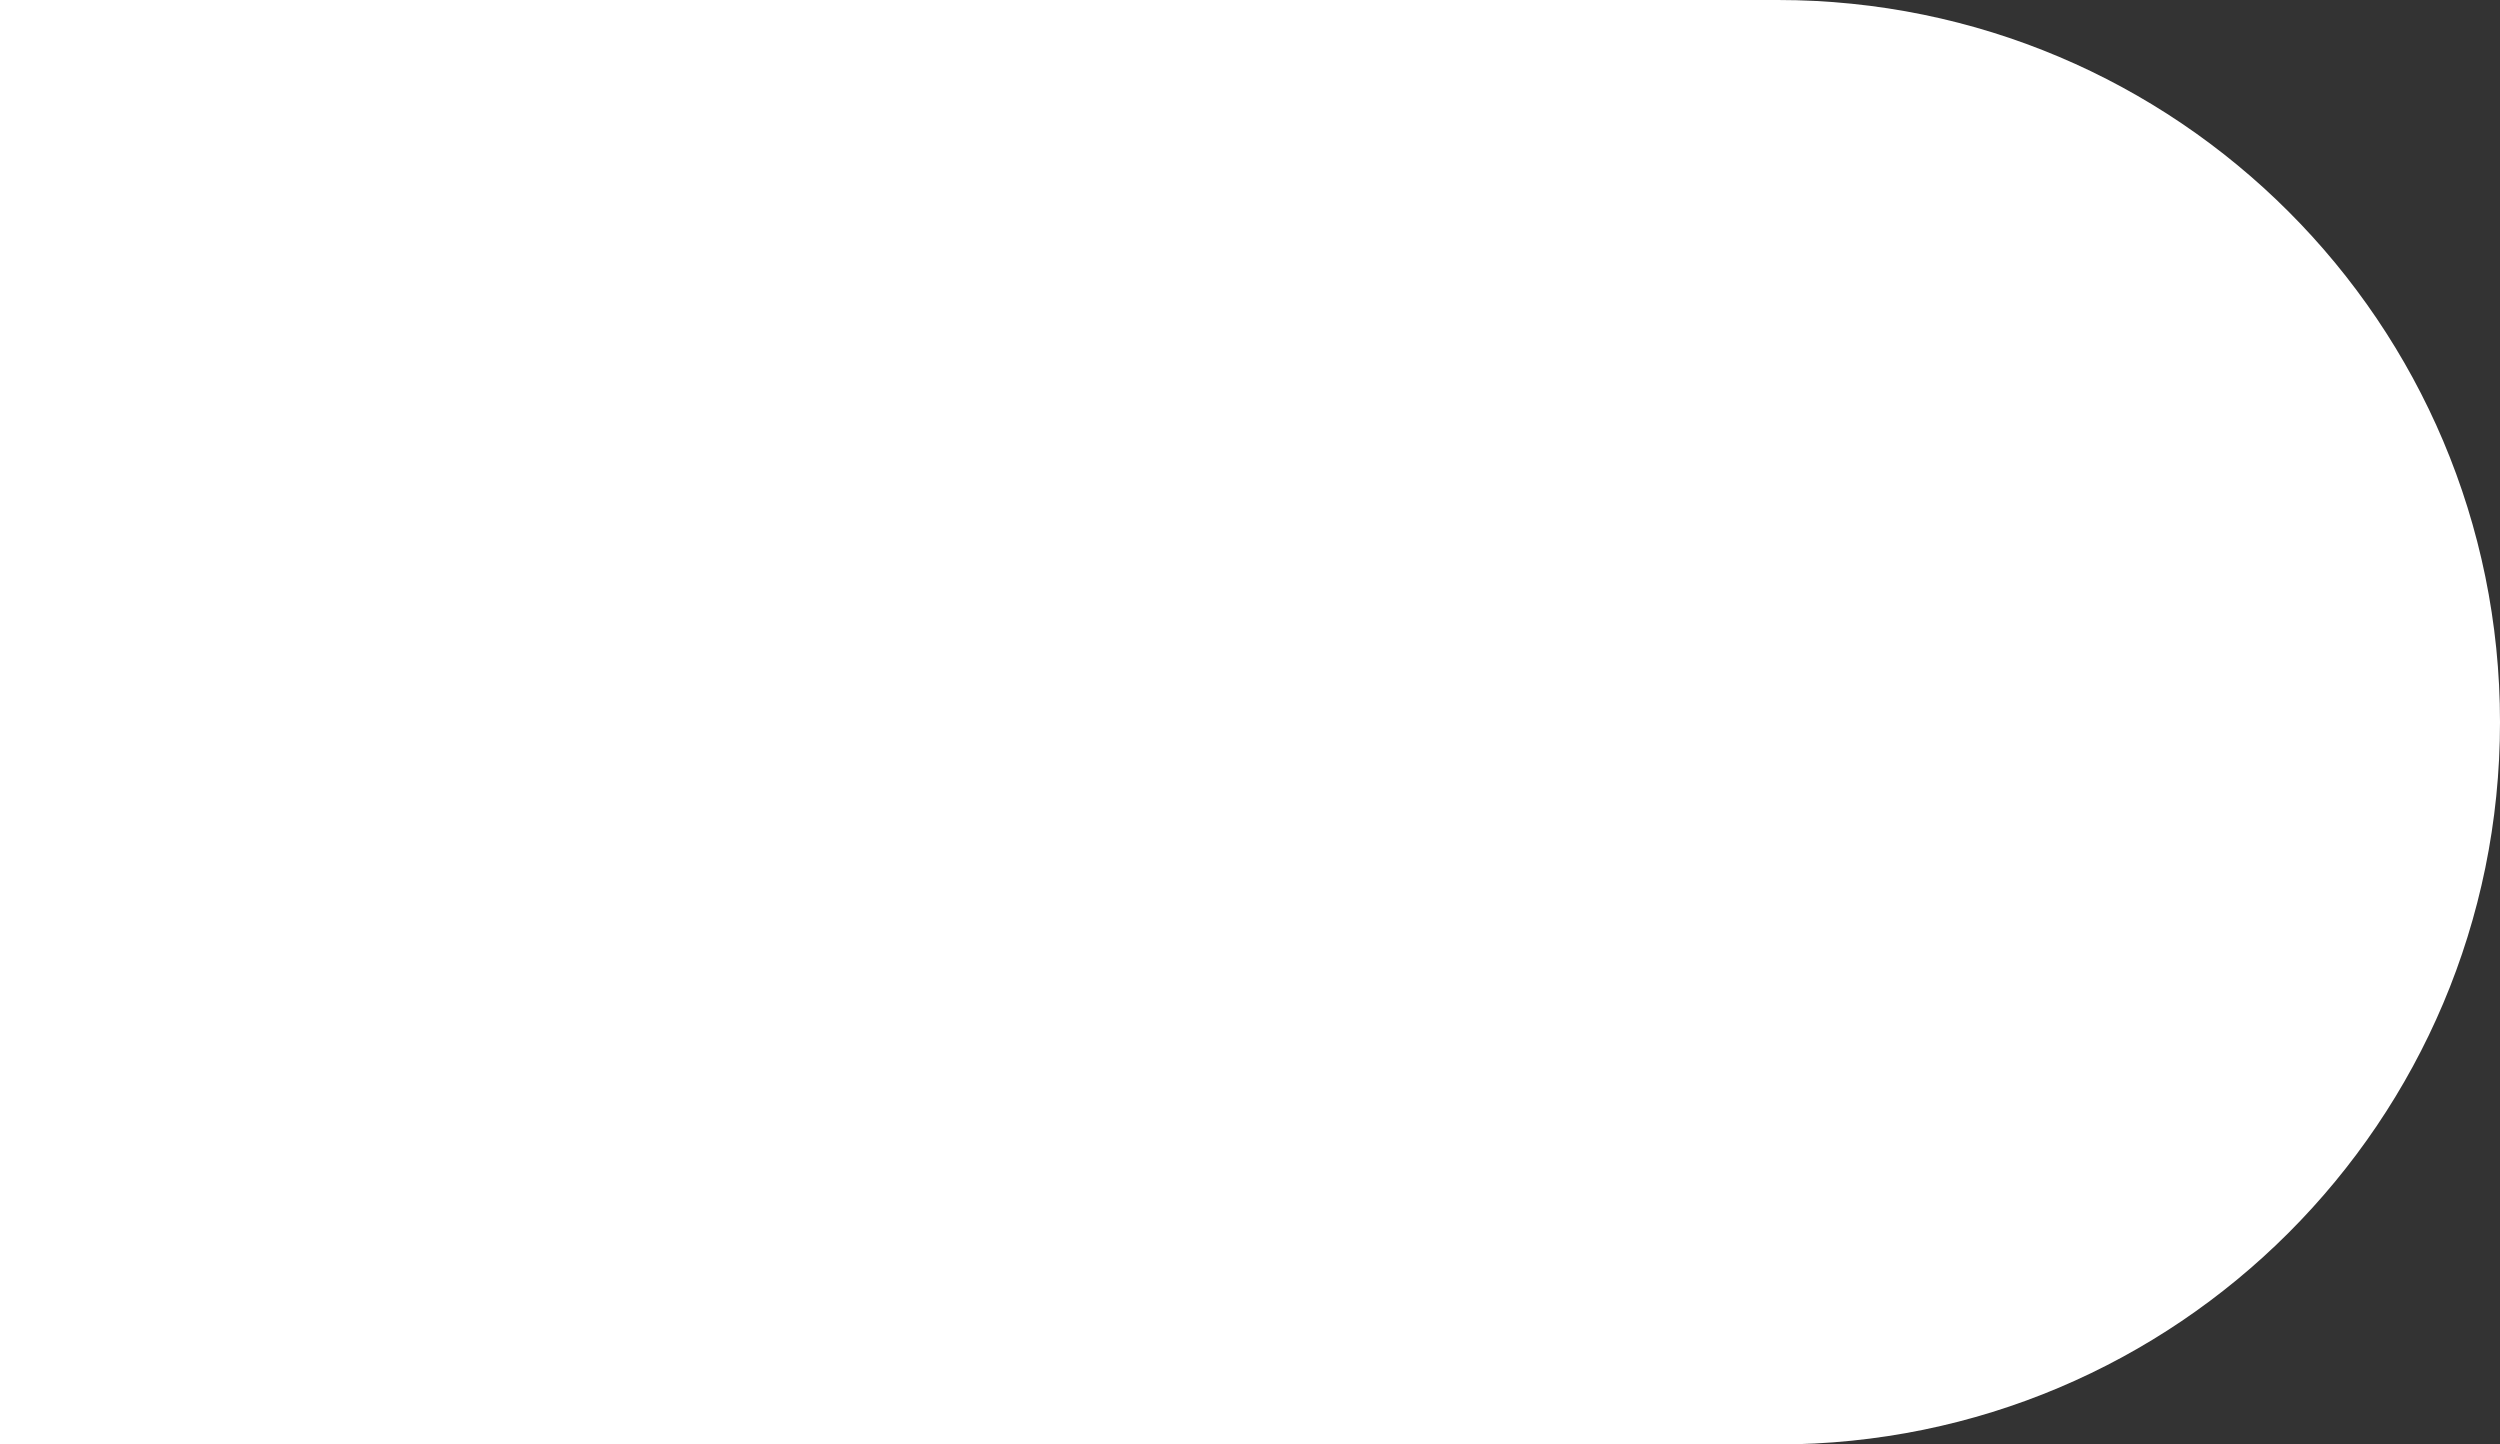 <?xml version="1.0" encoding="UTF-8"?> <svg xmlns="http://www.w3.org/2000/svg" width="45" height="26" viewBox="0 0 45 26" fill="none"><rect x="0" y="0" width="45" height="26" fill="#333333" stroke="none"/><path d="M0 0H32C39.18 0 45 5.82 45 13V13C45 20.18 39.18 26 32 26H0V0Z" fill="white"></path></svg> 